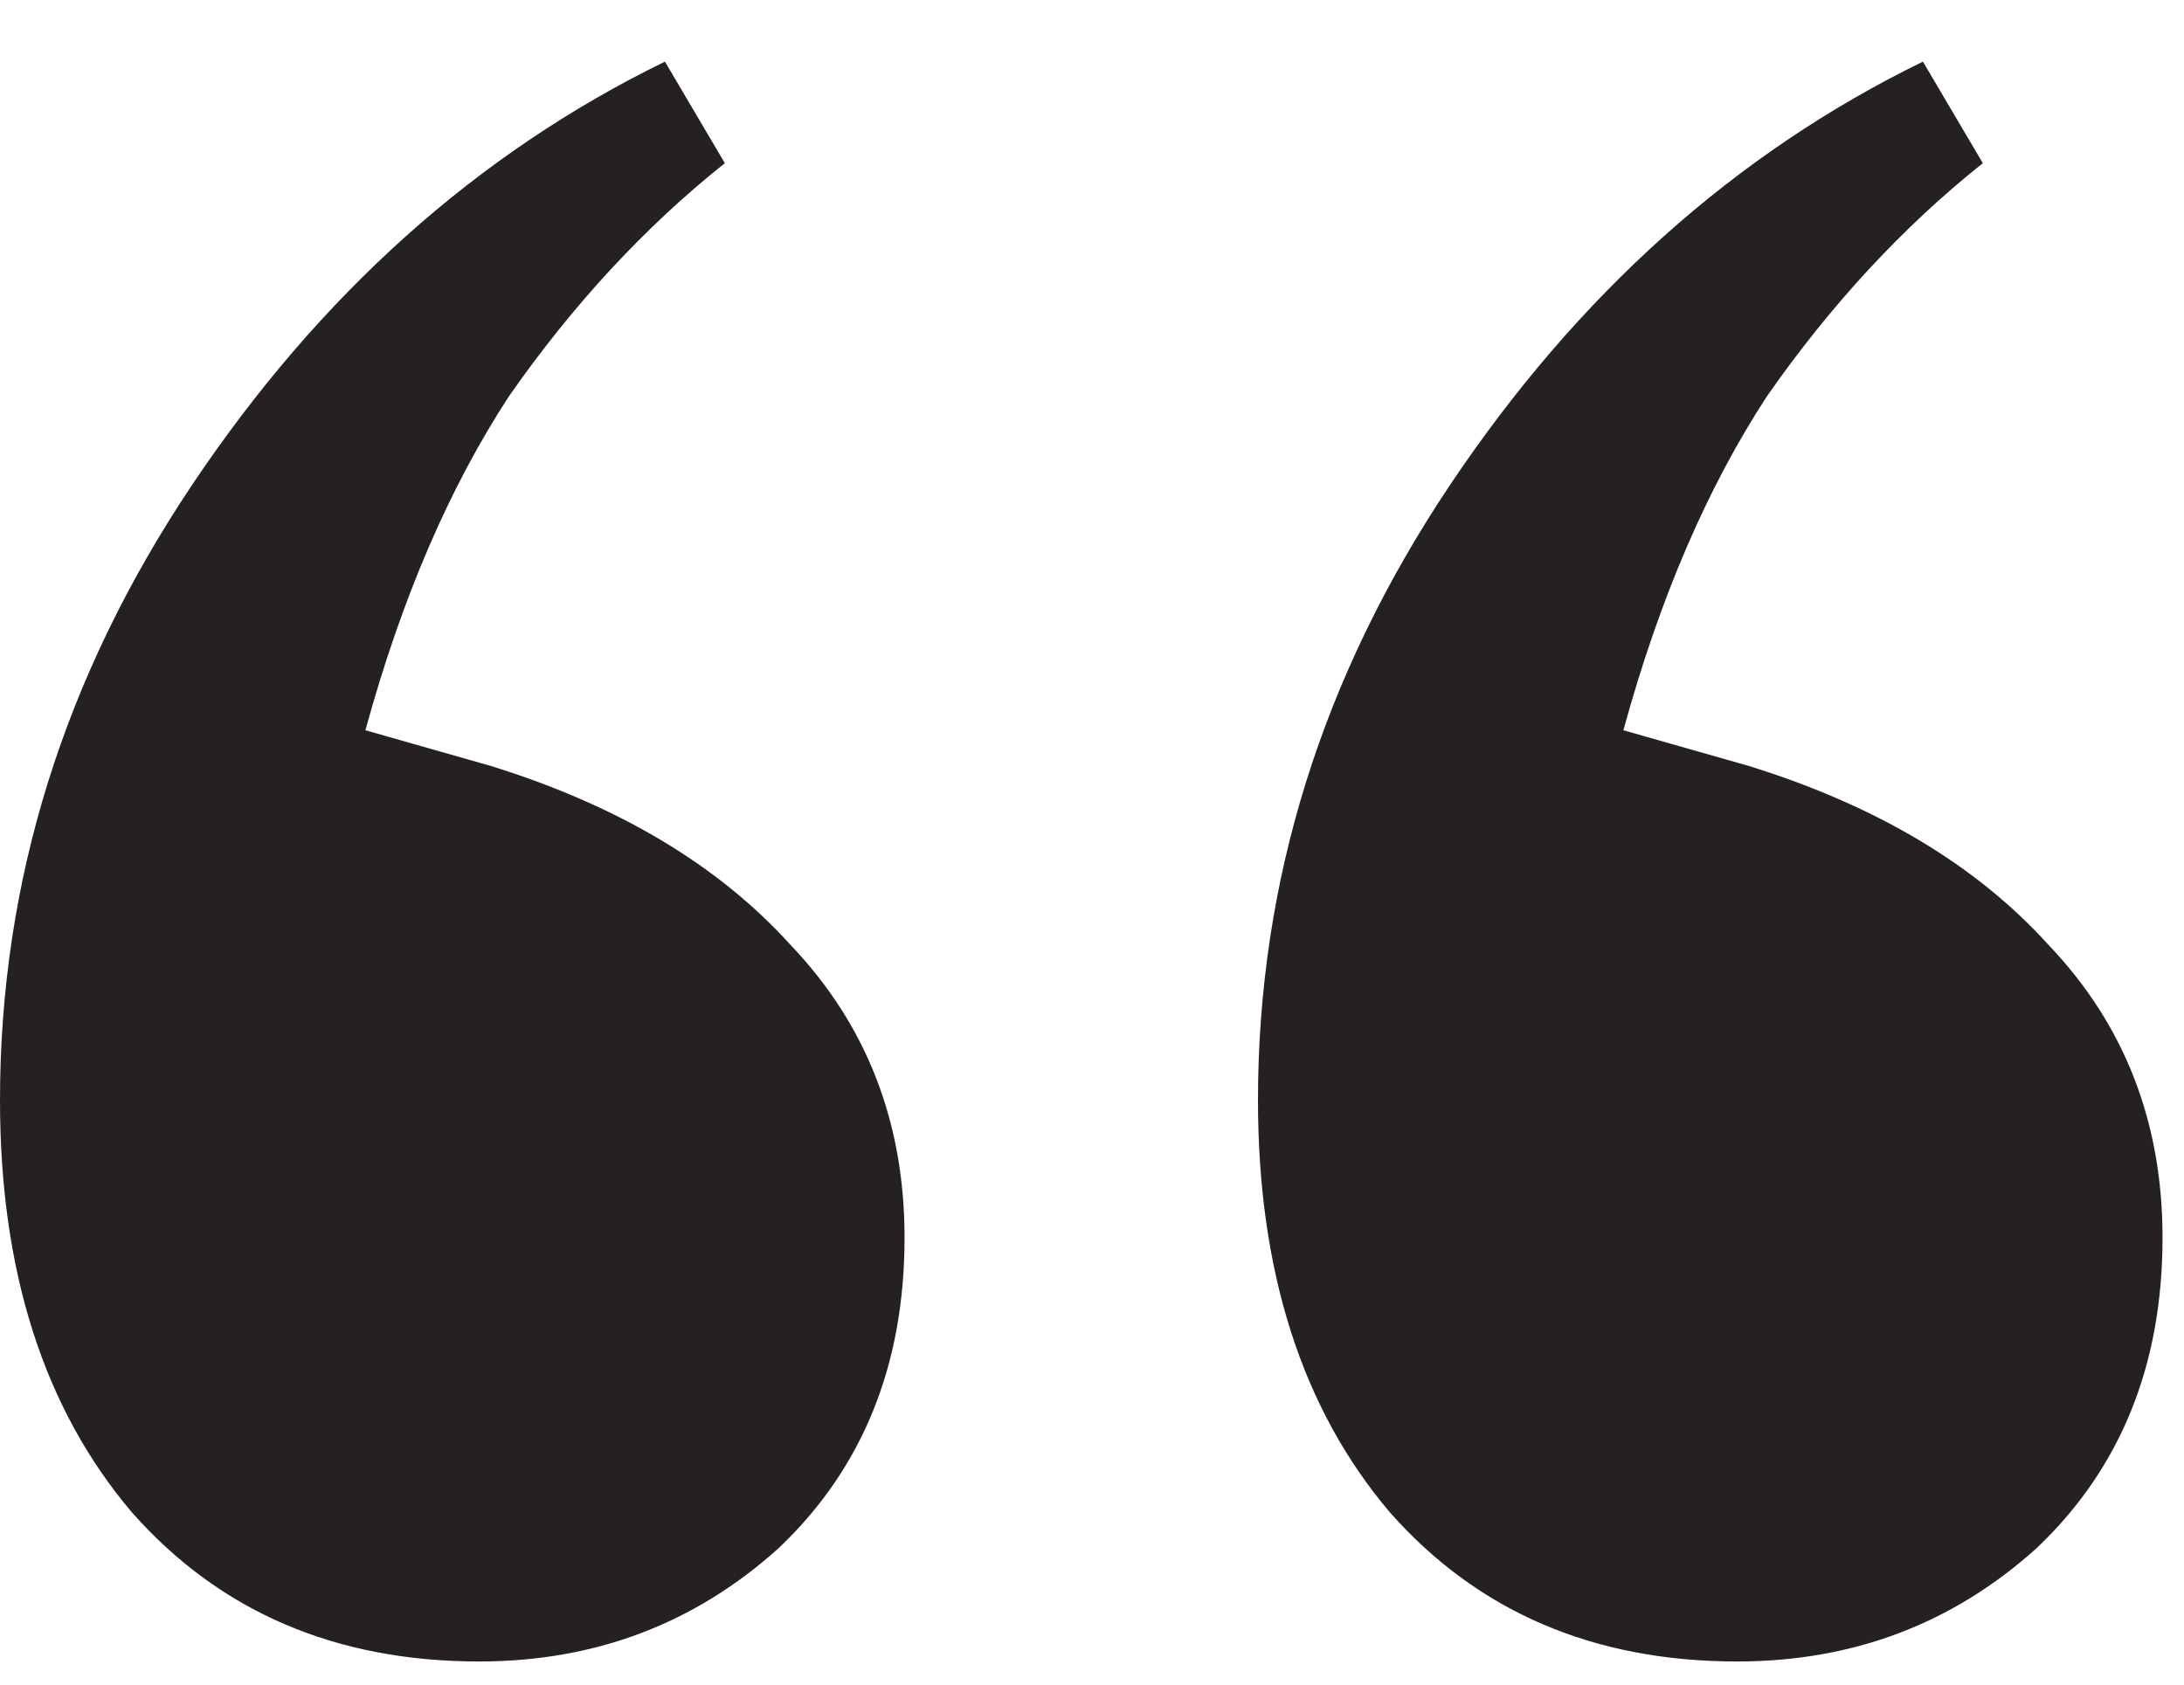 <svg width="35" height="27" viewBox="0 0 35 27" fill="none" xmlns="http://www.w3.org/2000/svg">
<g style="mix-blend-mode:multiply">
<path d="M7.68 26.629C5.376 26.629 3.52 25.831 2.112 24.237C0.704 22.578 0 20.378 0 17.635C0 14.127 1.024 10.843 3.072 7.781C5.12 4.72 7.648 2.455 10.656 0.988L11.616 2.615C10.336 3.635 9.184 4.879 8.16 6.346C7.2 7.813 6.432 9.599 5.856 11.704L7.872 12.278C9.92 12.915 11.52 13.872 12.672 15.148C13.888 16.424 14.496 17.986 14.496 19.836C14.496 21.877 13.824 23.535 12.48 24.811C11.136 26.023 9.536 26.629 7.68 26.629ZM27.84 26.629C25.536 26.629 23.68 25.831 22.272 24.237C20.864 22.578 20.16 20.378 20.16 17.635C20.16 14.127 21.184 10.843 23.232 7.781C25.28 4.72 27.808 2.455 30.816 0.988L31.776 2.615C30.496 3.635 29.344 4.879 28.32 6.346C27.36 7.813 26.592 9.599 26.016 11.704L28.032 12.278C30.08 12.915 31.68 13.872 32.832 15.148C34.048 16.424 34.656 17.986 34.656 19.836C34.656 21.877 33.984 23.535 32.64 24.811C31.296 26.023 29.696 26.629 27.84 26.629Z" fill="#252122"/>
</g>
</svg>
